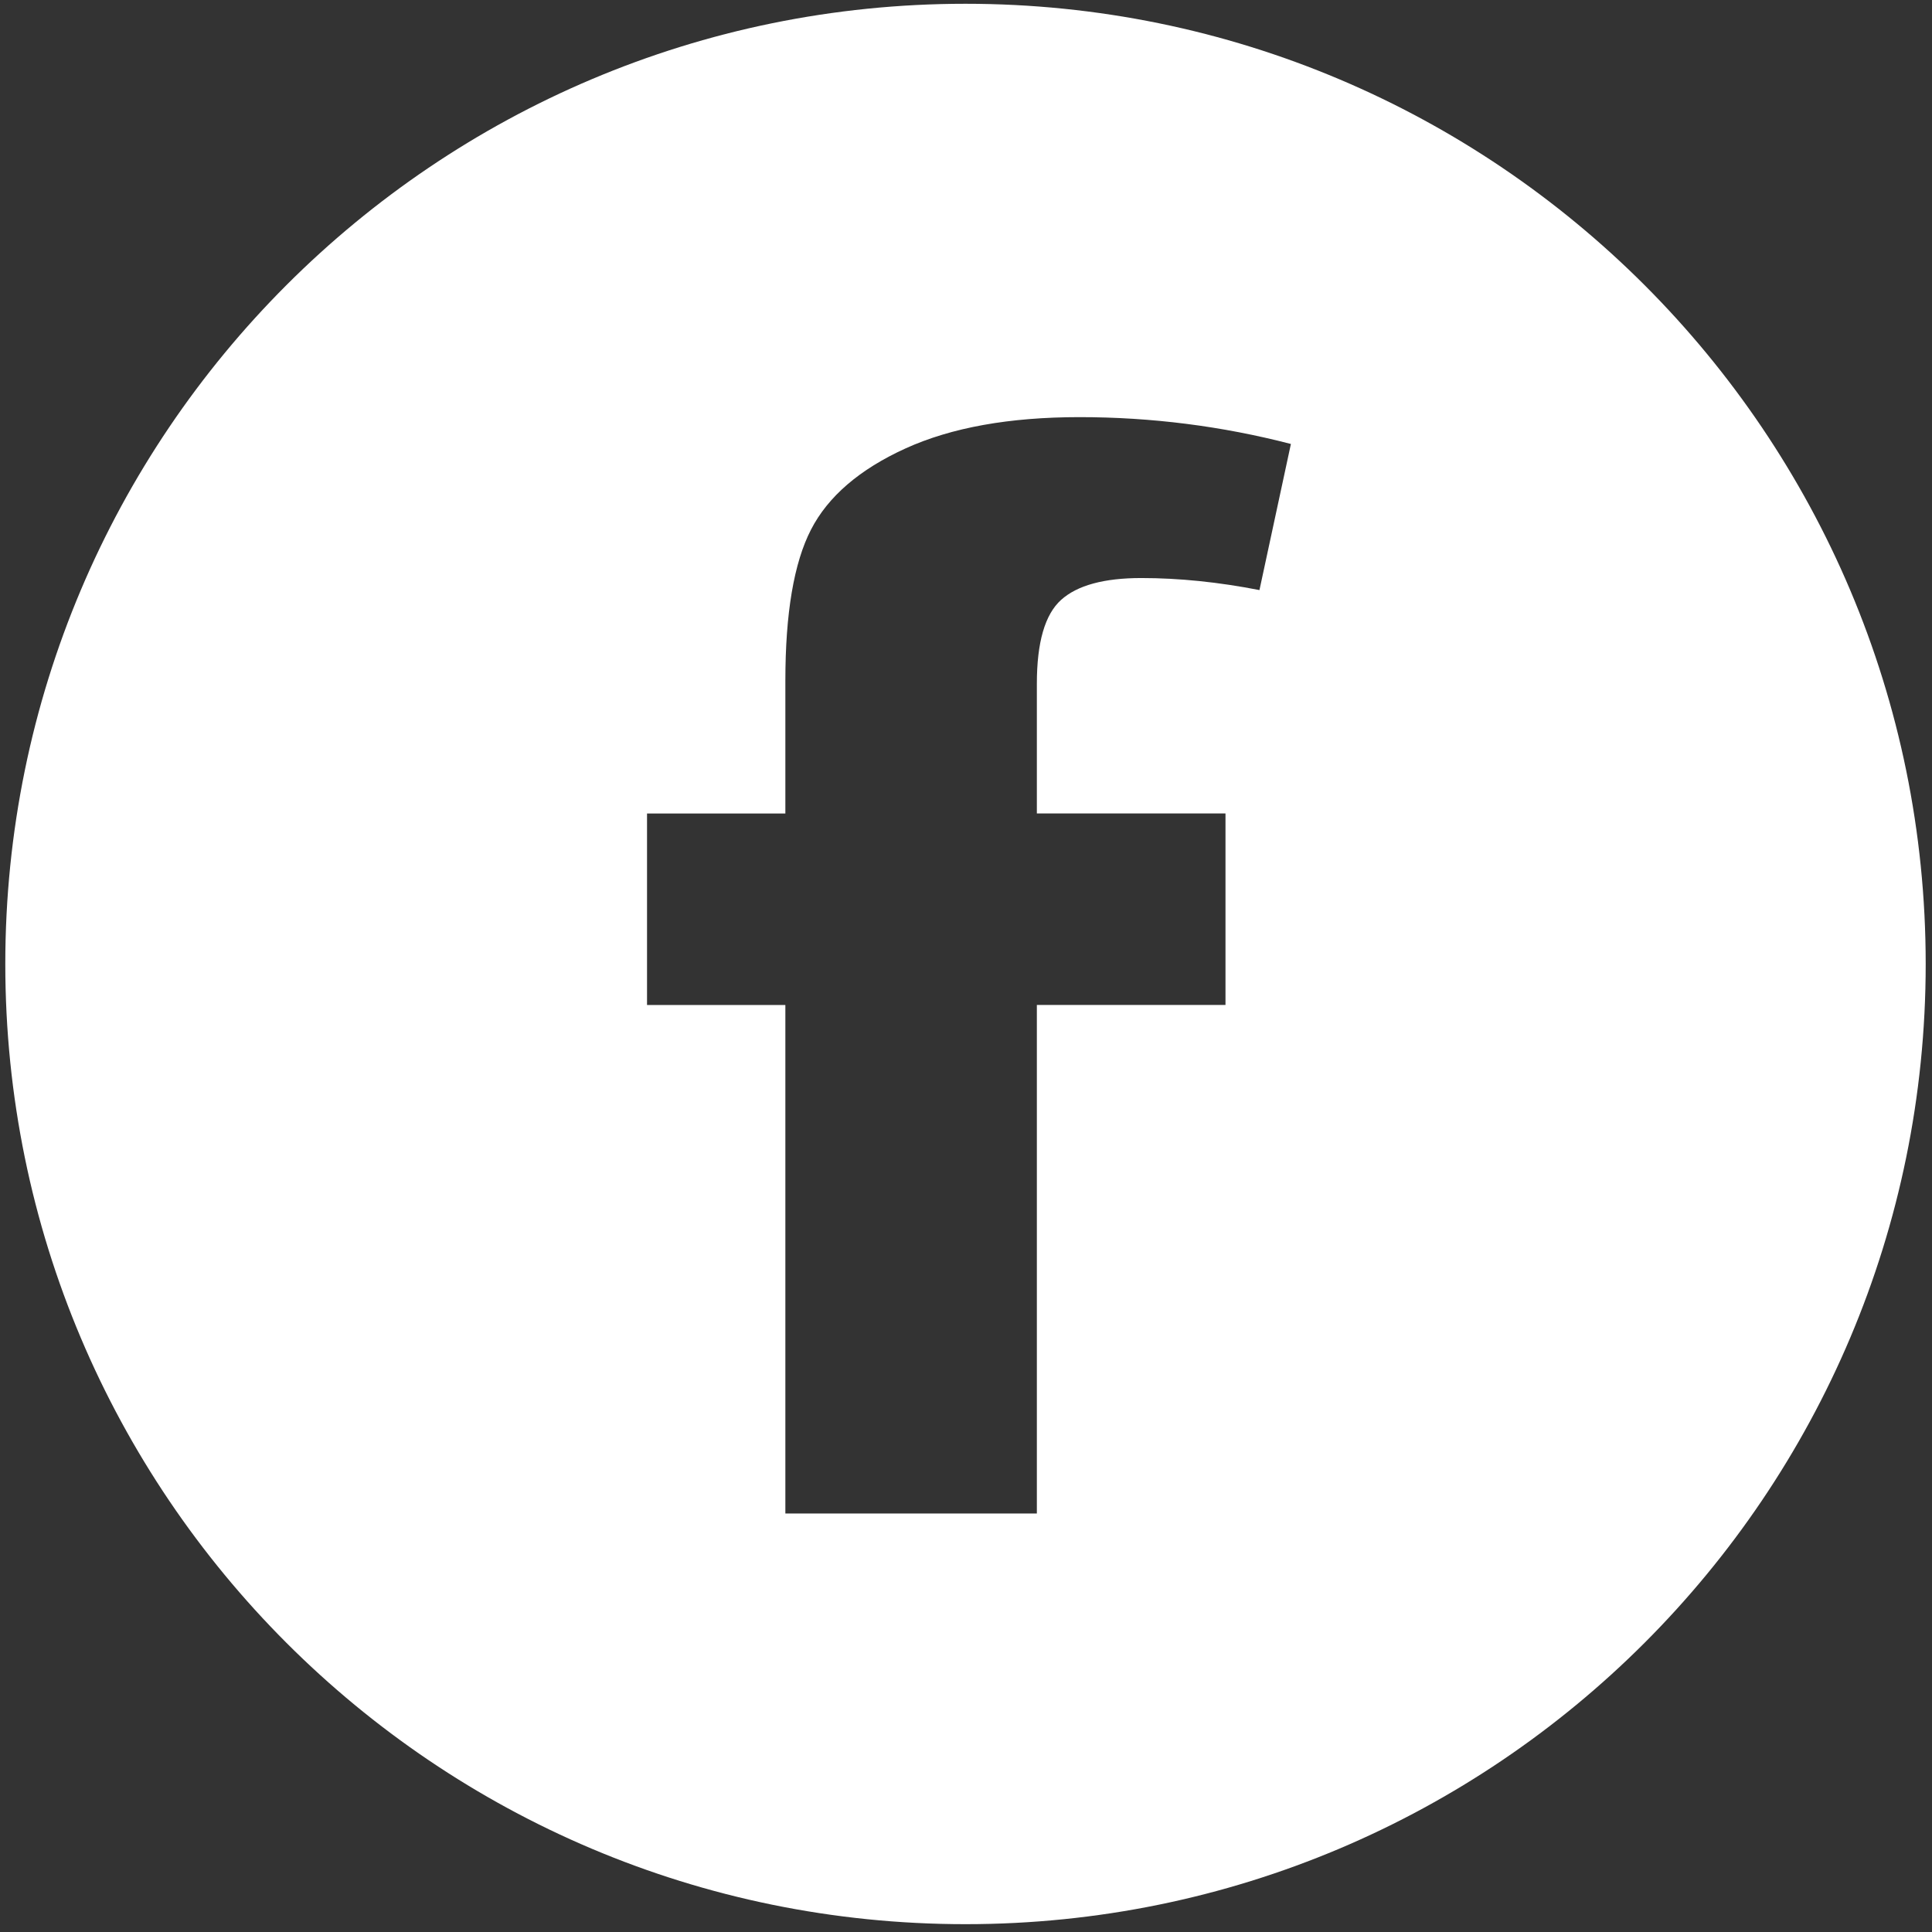<?xml version="1.0" encoding="utf-8"?>
<!-- Generator: Adobe Illustrator 16.0.0, SVG Export Plug-In . SVG Version: 6.00 Build 0)  -->
<!DOCTYPE svg PUBLIC "-//W3C//DTD SVG 1.1//EN" "http://www.w3.org/Graphics/SVG/1.1/DTD/svg11.dtd">
<svg version="1.1" id="Layer_1" xmlns="http://www.w3.org/2000/svg" xmlns:xlink="http://www.w3.org/1999/xlink" x="0px" y="0px"
	 width="512px" height="512px" viewBox="0 0 512 512" enable-background="new 0 0 512 512" xml:space="preserve">
<rect x="0" y="0" width="512" height="512" fill="#333333" stroke="none"/>
<g>
	<path fill="#FFFFFF" d="M255.866,1C115.329,1,1.404,114.927,1.404,255.462c0,140.539,113.925,254.464,254.462,254.464
		s254.463-113.926,254.463-254.464C510.329,114.927,396.403,1,255.866,1z M333.77,156.378c-10.856-2.121-21.291-3.192-31.319-3.192
		c-9.874,0-16.952,1.93-21.246,5.788c-4.288,3.855-6.426,11.255-6.426,22.204v34.402h49.989v50.749h-49.989v134.765h-66.649V266.329
		h-36.66v-50.749h36.66v-35.2c0-17.875,2.26-31.218,6.791-40.019c4.53-8.8,12.872-15.974,25.036-21.515
		c12.152-5.532,27.521-8.301,46.124-8.301c19.066,0,37.741,2.377,56.021,7.111L333.77,156.378z"/>
</g>
</svg>
